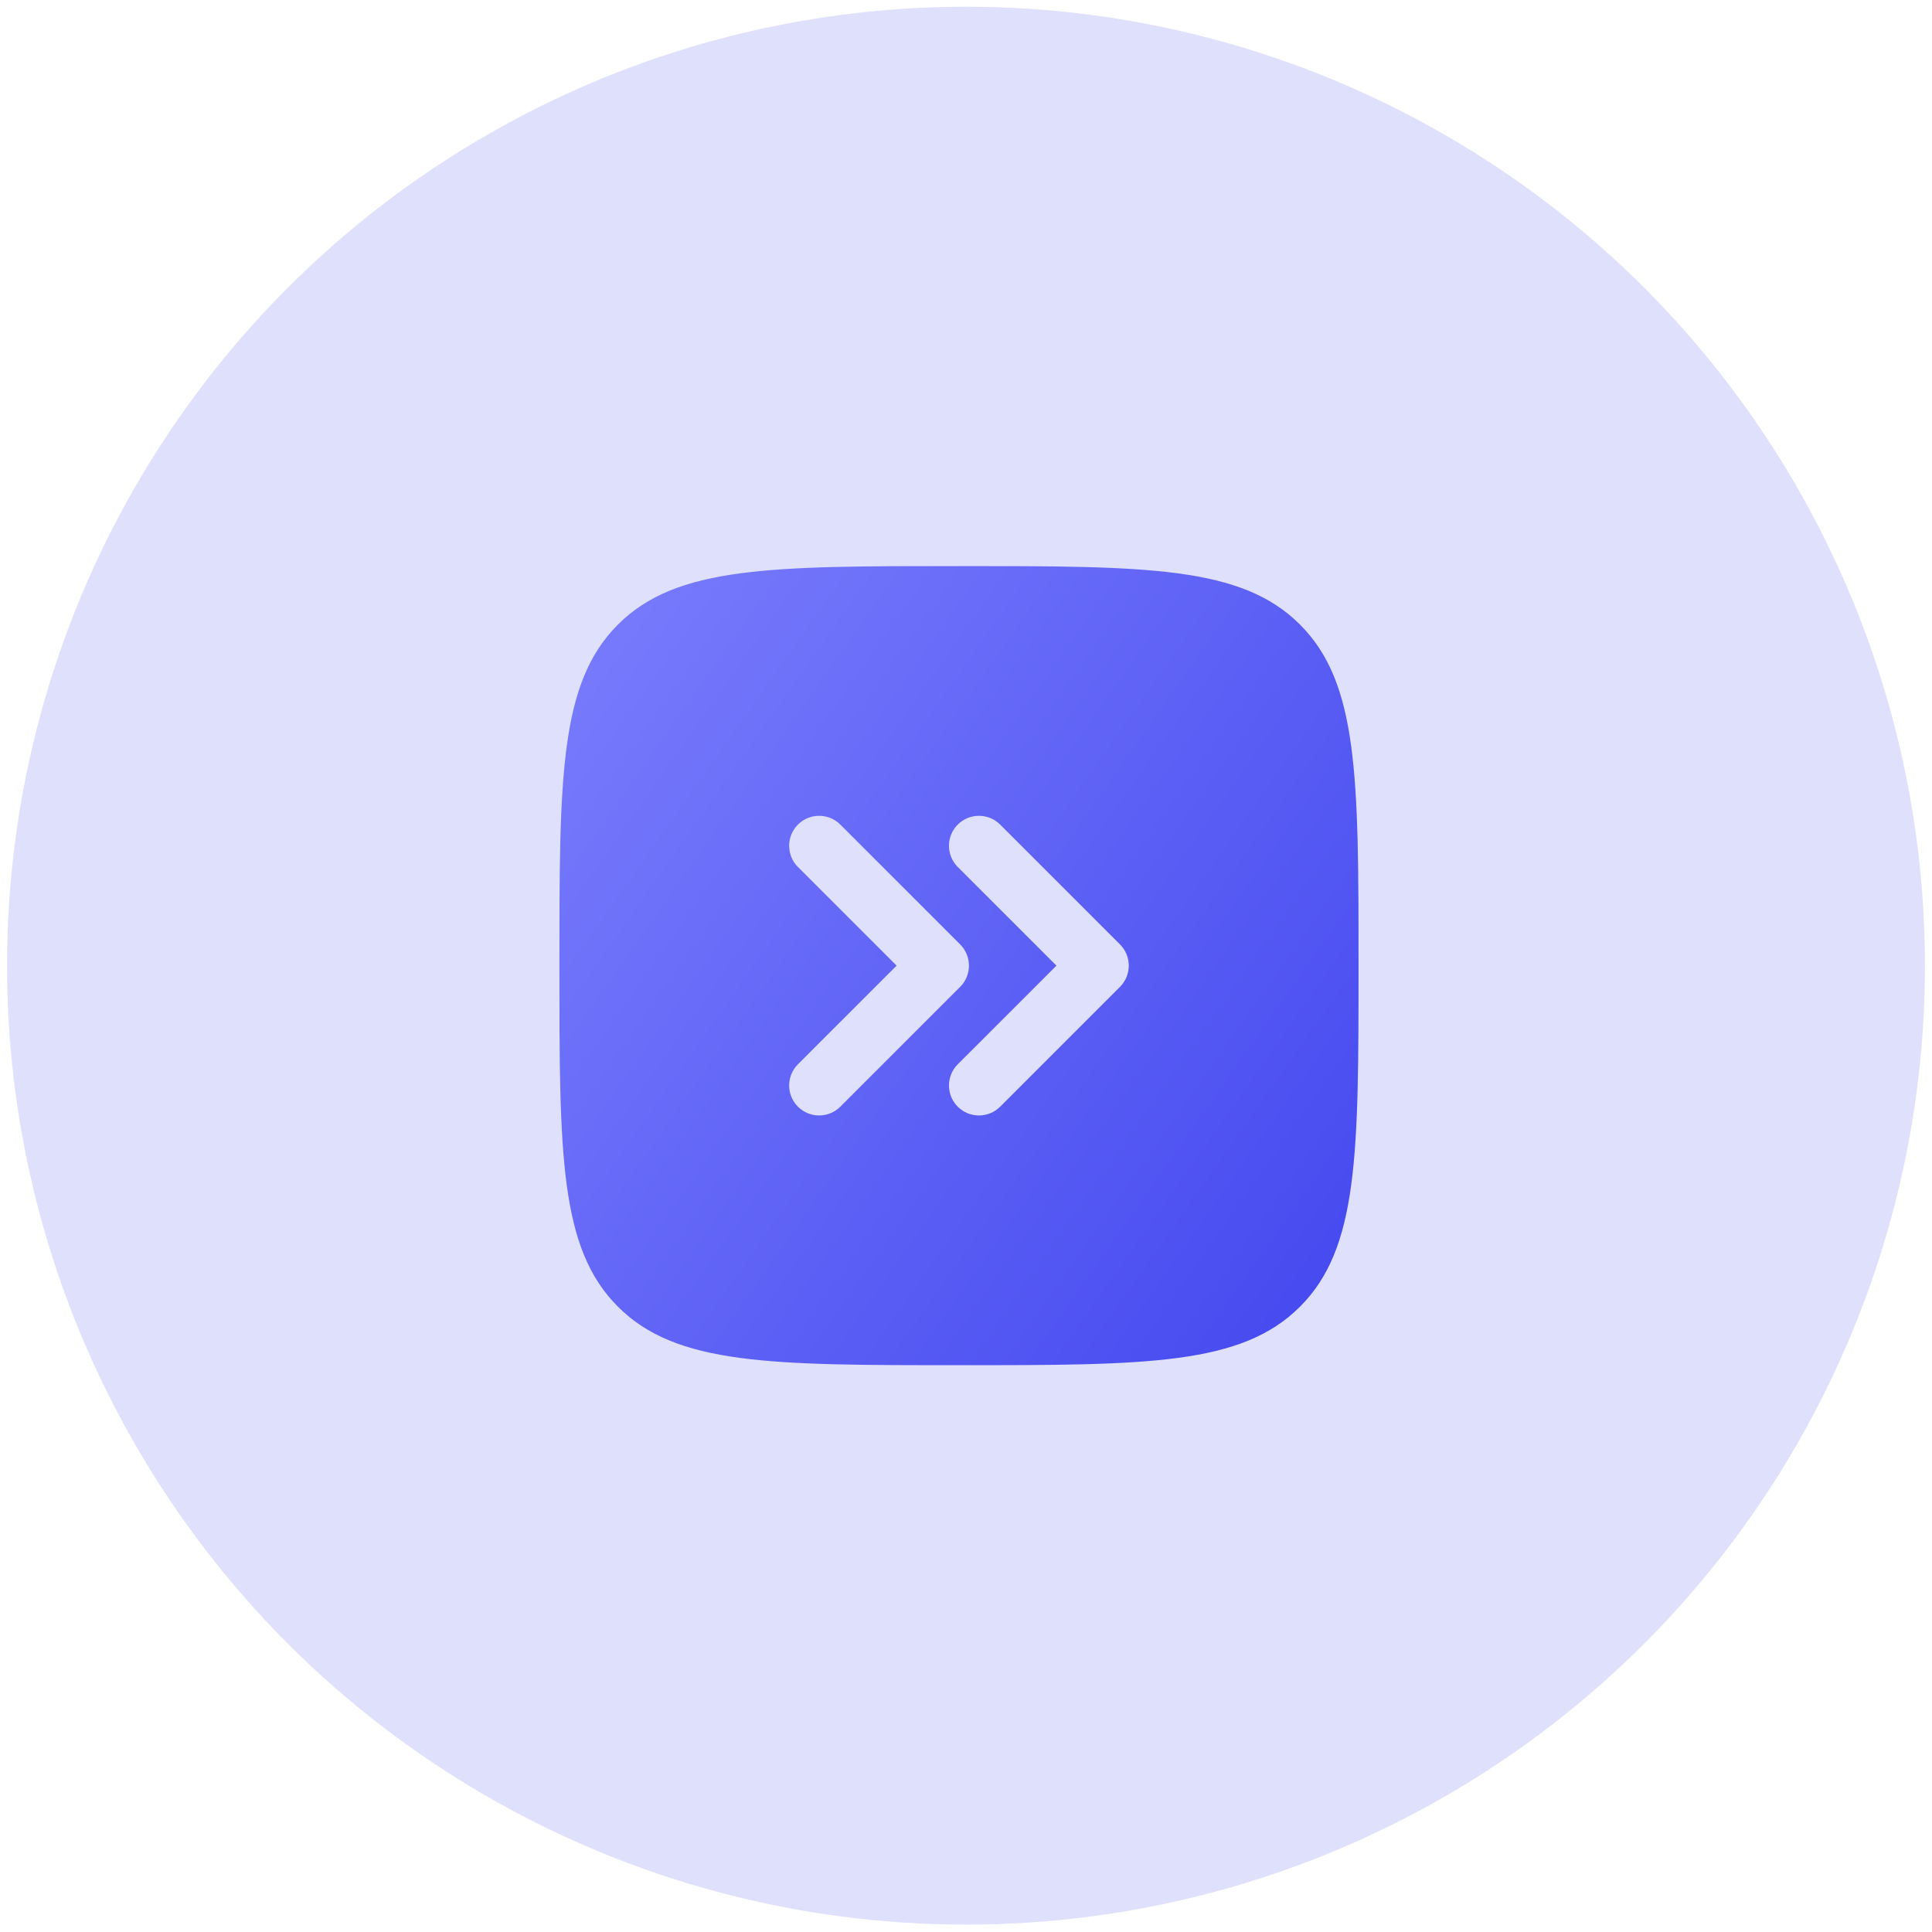 
<svg width="137" height="137" viewBox="0 0 137 137" fill="none" xmlns="http://www.w3.org/2000/svg">
<g clip-path="url(#clip0_4581_45592)">
<circle opacity="0.2" cx="68.5" cy="68.477" r="68" fill="#6366F1"/>
<path fill-rule="evenodd" clip-rule="evenodd" d="M96.335 68.474C96.335 55.117 96.335 48.439 92.185 44.29C88.036 40.141 81.358 40.141 68.001 40.141C54.645 40.141 47.967 40.141 43.817 44.29C39.668 48.439 39.668 55.117 39.668 68.474C39.668 81.83 39.668 88.509 43.817 92.658C47.967 96.807 54.645 96.807 68.001 96.807C81.358 96.807 88.036 96.807 92.185 92.658C96.335 88.509 96.335 81.83 96.335 68.474ZM56.582 61.477C55.752 60.647 55.752 59.301 56.582 58.471C57.412 57.642 58.757 57.642 59.587 58.471L68.087 66.971C68.917 67.801 68.917 69.147 68.087 69.977L59.587 78.477C58.757 79.306 57.412 79.306 56.582 78.477C55.752 77.647 55.752 76.301 56.582 75.471L63.579 68.474L56.582 61.477ZM67.915 58.471C67.085 59.301 67.085 60.647 67.915 61.477L74.913 68.474L67.915 75.471C67.085 76.301 67.085 77.647 67.915 78.477C68.745 79.306 70.091 79.306 70.921 78.477L79.421 69.977C80.25 69.147 80.25 67.801 79.421 66.971L70.921 58.471C70.091 57.642 68.745 57.642 67.915 58.471Z" fill="url(#paint0_linear_4581_45592)"/>
</g>
<defs>
<linearGradient id="paint0_linear_4581_45592" x1="37.921" y1="18.3" x2="129.759" y2="82.916" gradientUnits="userSpaceOnUse">
<stop stop-color="#8487FF"/>
<stop offset="1" stop-color="#363AEB"/>
</linearGradient>
<clipPath id="clip0_4581_45592">
<rect width="136" height="136" fill="white" transform="translate(0.5 0.477)"/>
</clipPath>
</defs>
</svg>
